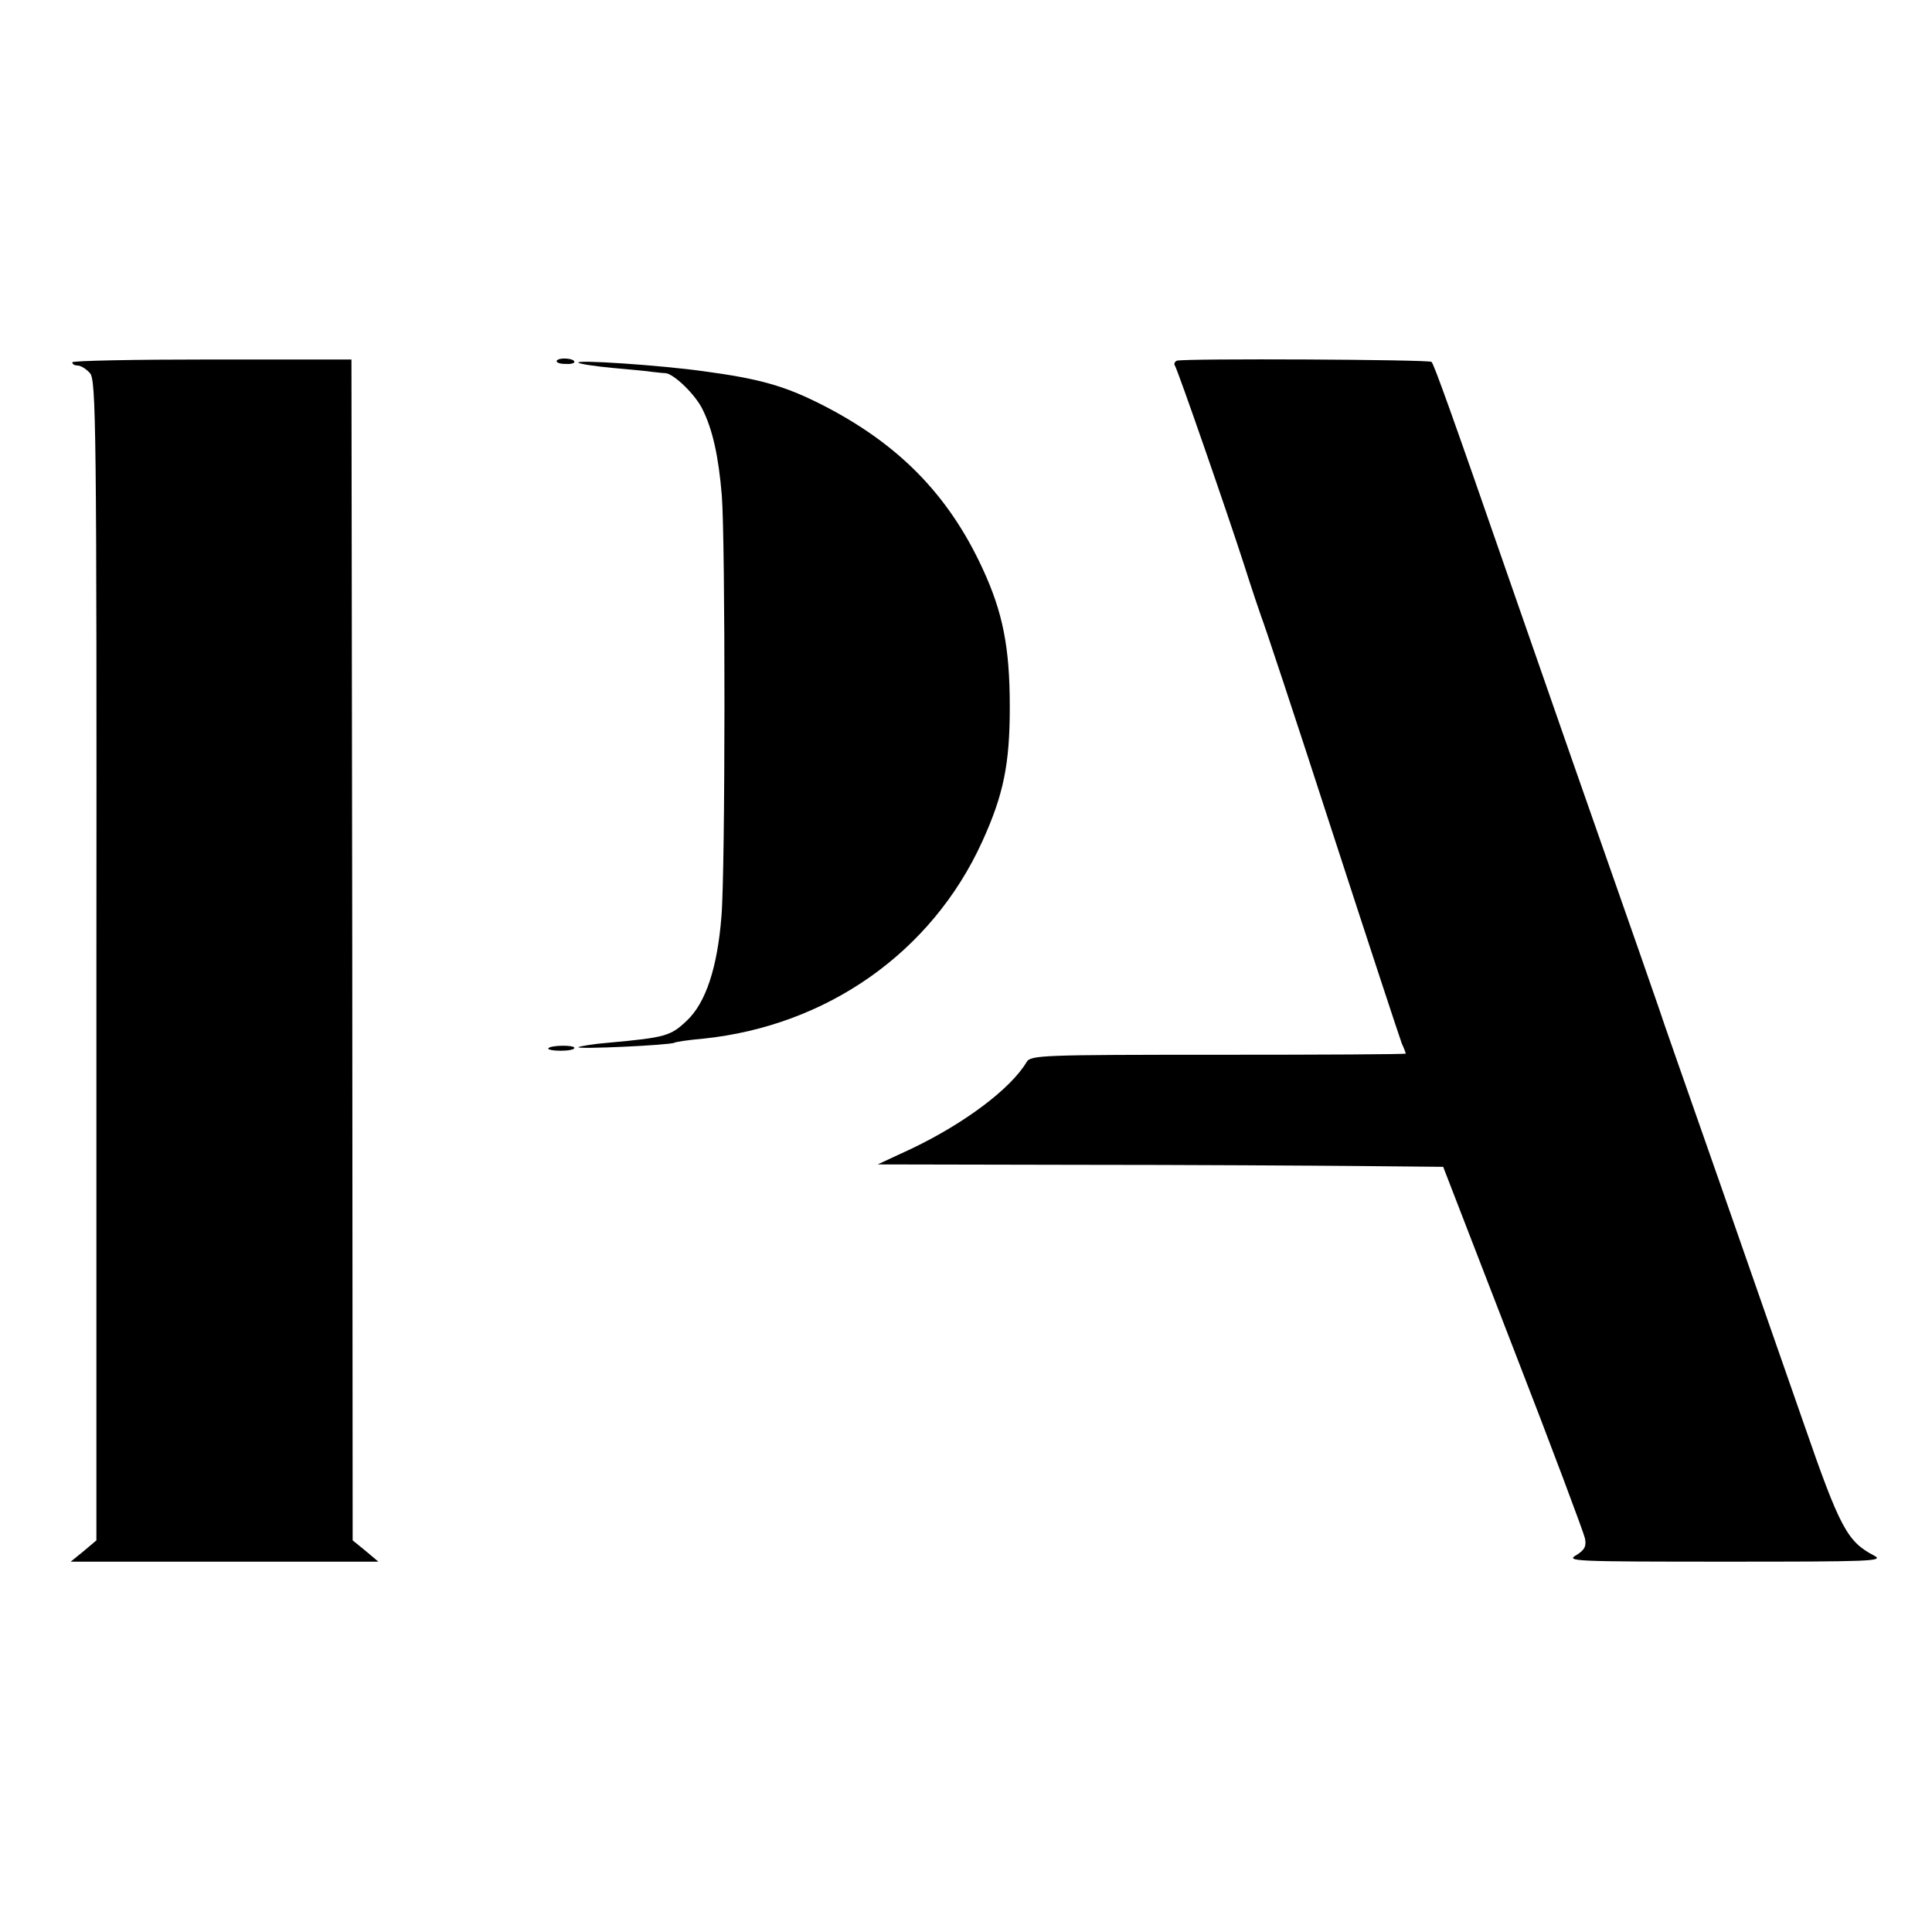 <?xml version="1.0" standalone="no"?>
<!DOCTYPE svg PUBLIC "-//W3C//DTD SVG 20010904//EN"
 "http://www.w3.org/TR/2001/REC-SVG-20010904/DTD/svg10.dtd">
<svg version="1.0" xmlns="http://www.w3.org/2000/svg"
 width="481pt" height="481pt" viewBox="0 0 481 481"
 preserveAspectRatio="xMidYMid meet">
<g transform="translate(0,481) scale(0.1,-0.1)"
fill="#000000" stroke="none">
<path d="M180 3908 c0 -5 6 -8 13 -8 8 0 21 -8 31 -19 15 -17 17 -123 16
-1462 l0 -1444 -32 -27 -32 -26 383 0 383 0 -32 27 -32 26 -1 1470 -2 1470
-347 0 c-192 0 -348 -3 -348 -7z"/>
<path d="M1386 3912 c-2 -4 7 -8 20 -8 13 -1 24 1 24 5 0 9 -38 12 -44 3z"/>
<path d="M2930 3912 c-5 -2 -8 -8 -5 -12 8 -13 131 -368 172 -495 19 -60 39
-119 43 -130 5 -11 84 -249 175 -530 91 -280 170 -520 175 -533 6 -13 10 -24
10 -25 0 -2 -210 -3 -467 -3 -439 0 -467 -1 -477 -18 -40 -67 -155 -153 -287
-216 l-84 -39 495 -1 c272 0 589 -2 704 -3 l209 -2 174 -450 c96 -247 176
-461 179 -475 4 -20 -1 -29 -22 -42 -26 -15 -5 -16 372 -16 362 0 396 1 370
15 -67 35 -85 68 -176 331 -38 108 -132 379 -210 602 -78 223 -146 416 -150
430 -8 24 -52 150 -215 615 -42 121 -112 321 -155 445 -149 430 -190 543 -196
549 -6 6 -615 9 -634 3z"/>
<path d="M1440 3907 c3 -3 42 -9 85 -13 44 -4 89 -8 100 -10 11 -1 25 -3 32
-3 21 -2 74 -53 92 -90 25 -50 40 -117 48 -214 9 -111 9 -940 -1 -1050 -10
-126 -39 -214 -86 -258 -40 -38 -52 -42 -195 -55 -38 -3 -72 -9 -75 -11 -5 -6
229 5 239 11 3 2 35 7 71 10 310 32 570 216 695 490 54 118 69 195 69 336 0
148 -17 235 -68 345 -85 184 -210 311 -401 408 -91 46 -153 64 -295 83 -109
15 -318 29 -310 21z"/>
<path d="M1365 2200 c-2 -3 12 -6 31 -6 19 0 34 3 34 7 0 8 -60 7 -65 -1z"/>
</g>
</svg>
